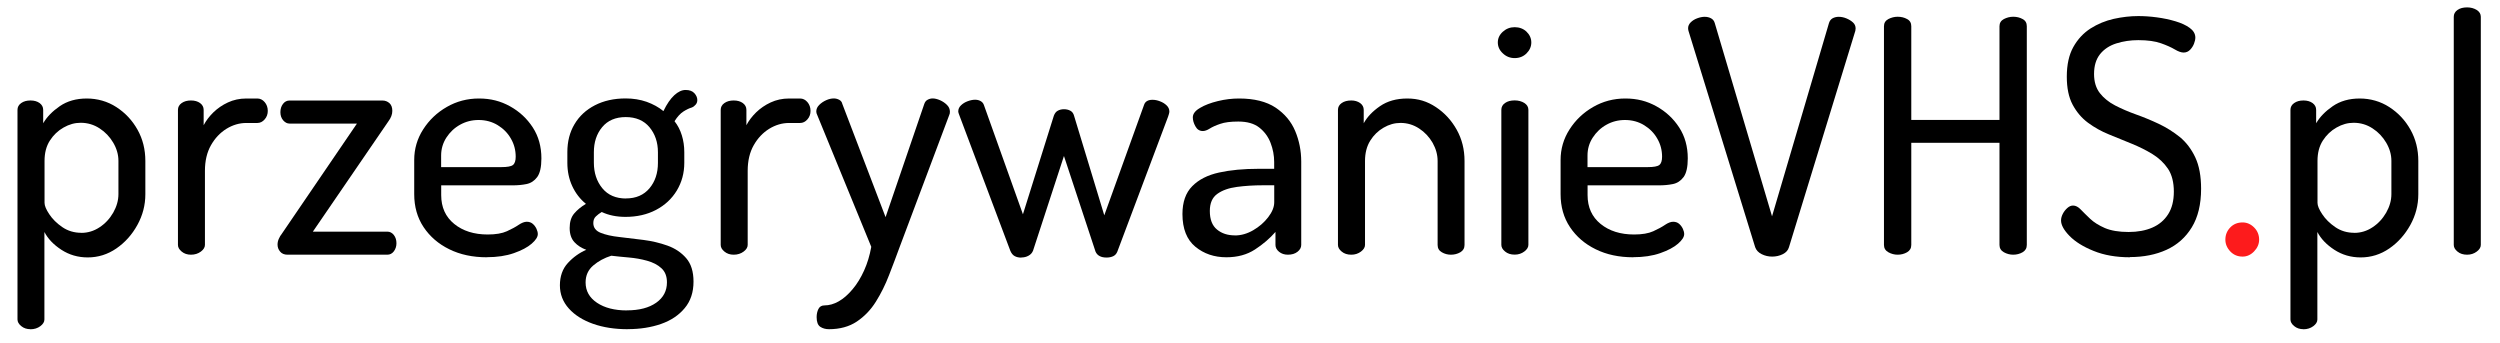<?xml version="1.0" encoding="UTF-8"?>
<svg id="Warstwa_1" data-name="Warstwa 1" xmlns="http://www.w3.org/2000/svg" viewBox="0 0 368.77 50.58">
  <defs>
    <style>
      .cls-1 {
        fill: #fd1b1c;
      }
    </style>
  </defs>
  <path d="m4.5,48.56c-.54,0-1-.15-1.37-.46-.37-.3-.55-.63-.55-.98v-30.91c0-.42.18-.75.55-1.01.37-.26.82-.38,1.37-.38s.99.13,1.34.38c.35.26.53.59.53,1.01v1.97c.54-.93,1.36-1.77,2.45-2.52,1.09-.75,2.42-1.13,3.98-1.13s3.06.42,4.37,1.27c1.31.85,2.35,1.96,3.12,3.34.77,1.38,1.15,2.91,1.15,4.61v4.9c0,1.6-.39,3.11-1.18,4.54-.78,1.42-1.82,2.58-3.1,3.46-1.28.88-2.69,1.32-4.22,1.32-1.44,0-2.74-.38-3.89-1.13-1.15-.75-1.98-1.62-2.5-2.62v12.91c0,.35-.2.68-.6.98-.4.3-.89.46-1.46.46Zm7.49-14.21c.96,0,1.86-.27,2.69-.82.83-.54,1.5-1.26,2.02-2.16.51-.9.77-1.81.77-2.74v-4.9c0-.93-.26-1.82-.77-2.69-.51-.86-1.18-1.57-2.02-2.11-.83-.54-1.76-.82-2.78-.82-.86,0-1.7.23-2.52.7-.82.46-1.49,1.1-2.02,1.92-.53.82-.79,1.82-.79,3v6.19c0,.42.23.98.7,1.68.46.7,1.1,1.34,1.92,1.9.82.56,1.75.84,2.81.84Z"/>
  <path d="m28.17,37.57c-.54,0-1-.15-1.37-.46-.37-.3-.55-.63-.55-.98v-19.92c0-.42.18-.75.55-1.01.37-.26.82-.38,1.37-.38s.99.13,1.34.38c.35.26.53.59.53,1.01v2.26c.35-.67.83-1.3,1.44-1.9.61-.59,1.32-1.08,2.14-1.46.82-.38,1.72-.58,2.71-.58h1.63c.42,0,.78.18,1.08.53.3.35.46.78.46,1.3,0,.48-.15.9-.46,1.25-.3.35-.66.53-1.08.53h-1.63c-1.02,0-2,.29-2.93.86-.93.58-1.69,1.38-2.28,2.42-.59,1.04-.89,2.3-.89,3.77v10.94c0,.35-.2.68-.6.98-.4.3-.89.46-1.46.46Z"/>
  <path d="m42.42,37.57c-.48,0-.85-.15-1.1-.46-.26-.3-.38-.65-.38-1.03,0-.29.06-.58.19-.86.13-.29.27-.53.43-.72l11.09-16.27h-9.94c-.35,0-.66-.16-.94-.48-.27-.32-.41-.72-.41-1.2s.13-.89.38-1.22c.26-.34.58-.5.96-.5h13.73c.38,0,.72.13,1.01.38.29.26.43.64.43,1.15s-.19,1.02-.58,1.54l-11.14,16.27h10.99c.38,0,.7.17.96.5.26.34.38.74.38,1.22,0,.45-.13.84-.38,1.18-.26.34-.58.5-.96.5h-14.74Z"/>
  <path d="m71.8,37.95c-2.08,0-3.92-.39-5.52-1.18-1.6-.78-2.86-1.87-3.79-3.26-.93-1.39-1.39-3.02-1.39-4.87v-5.04c0-1.63.44-3.14,1.32-4.51.88-1.38,2.04-2.48,3.48-3.31,1.44-.83,3.02-1.25,4.75-1.25s3.19.38,4.58,1.15c1.39.77,2.51,1.81,3.36,3.12.85,1.31,1.27,2.83,1.27,4.56,0,1.28-.21,2.2-.62,2.76-.42.56-.94.9-1.58,1.03-.64.13-1.31.19-2.02.19h-10.56v1.44c0,1.79.64,3.21,1.92,4.25,1.28,1.04,2.93,1.56,4.94,1.56,1.18,0,2.13-.16,2.83-.48.7-.32,1.28-.63,1.73-.94.45-.3.85-.46,1.2-.46s.65.1.89.31c.24.21.42.46.55.74.13.29.19.54.19.77,0,.42-.3.89-.91,1.42-.61.53-1.48.99-2.62,1.39-1.14.4-2.47.6-4.01.6Zm-6.72-13.3h8.88c.86,0,1.43-.1,1.7-.31.27-.21.41-.62.41-1.22,0-.96-.23-1.85-.7-2.66-.46-.82-1.11-1.48-1.94-1.99-.83-.51-1.78-.77-2.83-.77-.99,0-1.9.23-2.74.7-.83.46-1.5,1.1-2.02,1.9-.51.8-.77,1.68-.77,2.64v1.73Z"/>
  <path d="m92.58,48.56c-1.89,0-3.58-.26-5.09-.79-1.5-.53-2.7-1.28-3.58-2.26-.88-.98-1.32-2.12-1.32-3.43s.39-2.44,1.18-3.29c.78-.85,1.69-1.5,2.71-1.94-.7-.26-1.29-.63-1.75-1.13-.46-.5-.7-1.19-.7-2.09s.22-1.61.67-2.14c.45-.53,1.02-1,1.73-1.42-.86-.7-1.54-1.58-2.02-2.62-.48-1.04-.72-2.18-.72-3.43v-1.58c0-1.57.35-2.94,1.06-4.13.7-1.18,1.7-2.11,3-2.78,1.3-.67,2.81-1.01,4.54-1.01,1.12,0,2.15.17,3.1.5.94.34,1.77.79,2.47,1.37.51-1.06,1.05-1.84,1.61-2.35.56-.51,1.11-.77,1.66-.77.58,0,1.01.16,1.3.48.29.32.43.66.43,1.01,0,.26-.08.48-.24.67-.16.19-.35.34-.58.43-.35.1-.76.29-1.22.58-.46.29-.9.77-1.32,1.44.48.61.84,1.3,1.08,2.09.24.78.36,1.61.36,2.47v1.58c0,1.5-.37,2.86-1.1,4.08-.74,1.22-1.76,2.17-3.07,2.86-1.31.69-2.82,1.03-4.51,1.03-1.31,0-2.48-.24-3.5-.72-.32.19-.61.41-.86.65-.26.24-.38.57-.38.98,0,.67.36,1.15,1.08,1.44.72.29,1.64.5,2.76.62,1.12.13,2.3.27,3.55.43,1.25.16,2.43.44,3.55.84,1.12.4,2.04,1.02,2.76,1.85.72.83,1.08,1.98,1.08,3.46,0,1.57-.43,2.87-1.3,3.91-.86,1.04-2.02,1.82-3.48,2.33-1.46.51-3.1.77-4.92.77Zm-.1-2.78c1.82,0,3.26-.38,4.32-1.13,1.06-.75,1.58-1.75,1.58-3,0-.9-.27-1.59-.82-2.09-.54-.5-1.25-.86-2.11-1.1-.86-.24-1.77-.4-2.71-.48-.94-.08-1.8-.17-2.57-.26-1.02.32-1.91.8-2.66,1.44-.75.64-1.13,1.47-1.13,2.5,0,1.25.56,2.25,1.68,3,1.12.75,2.59,1.13,4.42,1.13Zm-.14-16.51c1.47,0,2.62-.5,3.46-1.49.83-.99,1.25-2.24,1.25-3.74v-1.58c0-1.47-.42-2.7-1.25-3.7-.83-.99-2-1.49-3.5-1.49s-2.66.5-3.48,1.49c-.82.99-1.22,2.22-1.22,3.7v1.54c0,1.5.42,2.76,1.25,3.77.83,1.01,2,1.51,3.5,1.51Z"/>
  <path d="m108.23,37.57c-.54,0-1-.15-1.37-.46-.37-.3-.55-.63-.55-.98v-19.92c0-.42.18-.75.55-1.01.37-.26.82-.38,1.37-.38s.99.13,1.34.38c.35.26.53.59.53,1.01v2.26c.35-.67.83-1.3,1.44-1.9.61-.59,1.32-1.08,2.14-1.46.82-.38,1.72-.58,2.71-.58h1.63c.42,0,.78.18,1.08.53.3.35.46.78.46,1.3,0,.48-.15.9-.46,1.25-.3.35-.66.53-1.08.53h-1.63c-1.02,0-2,.29-2.93.86-.93.58-1.69,1.38-2.28,2.42-.59,1.04-.89,2.3-.89,3.77v10.94c0,.35-.2.68-.6.98-.4.3-.89.46-1.46.46Z"/>
  <path d="m122.29,48.56c-.51,0-.94-.12-1.3-.36-.35-.24-.53-.71-.53-1.42,0-.45.09-.85.26-1.2.18-.35.47-.53.89-.53.7,0,1.41-.2,2.11-.6.7-.4,1.38-.99,2.04-1.78.66-.78,1.22-1.7,1.7-2.76s.83-2.22,1.06-3.5l-7.97-19.44c-.1-.19-.14-.37-.14-.53,0-.35.14-.67.43-.96s.63-.52,1.03-.7c.4-.18.78-.26,1.13-.26.26,0,.51.06.77.19.26.13.42.34.48.62l6.38,16.7,5.71-16.7c.1-.29.26-.5.5-.62.24-.13.49-.19.74-.19.32,0,.68.09,1.08.26.4.18.74.41,1.03.7.29.29.43.62.43,1.01,0,.19-.03.35-.1.48l-7.34,19.54c-.48,1.31-.99,2.67-1.54,4.08-.54,1.41-1.19,2.71-1.94,3.91-.75,1.2-1.69,2.18-2.81,2.93s-2.5,1.13-4.13,1.13Z"/>
  <path d="m150.66,38c-.38,0-.71-.07-.98-.22-.27-.14-.49-.41-.65-.79l-7.44-19.78c-.06-.16-.12-.31-.17-.46s-.07-.25-.07-.31c0-.35.14-.66.41-.91.27-.26.6-.46.98-.6.38-.14.75-.22,1.1-.22.29,0,.55.06.79.19.24.13.41.32.5.58l5.76,16.13,4.56-14.54c.13-.35.32-.6.58-.74.26-.14.56-.22.91-.22s.66.07.94.22c.27.14.46.39.55.74l4.46,14.69,5.86-16.27c.16-.51.58-.77,1.25-.77.35,0,.72.07,1.1.22.38.14.71.34.98.6.27.26.41.56.41.91,0,.1-.02.22-.07.38-.05.16-.09.29-.12.38l-7.49,19.92c-.13.32-.34.54-.62.67-.29.13-.61.19-.96.19-.42,0-.76-.07-1.03-.22-.27-.14-.47-.36-.6-.65l-4.66-14.11-4.56,13.97c-.13.32-.35.57-.67.74-.32.18-.67.26-1.06.26Z"/>
  <path d="m180.9,37.95c-1.79,0-3.32-.52-4.58-1.56-1.26-1.04-1.9-2.65-1.9-4.82,0-1.76.48-3.13,1.44-4.1.96-.98,2.28-1.65,3.96-2.02,1.68-.37,3.62-.55,5.83-.55h2.3v-1.01c0-.96-.18-1.9-.53-2.81-.35-.91-.9-1.66-1.66-2.26-.75-.59-1.78-.89-3.1-.89-1.12,0-2.01.11-2.66.34-.66.22-1.18.46-1.56.7-.38.24-.72.36-1.01.36-.48,0-.85-.23-1.1-.7-.26-.46-.38-.9-.38-1.32,0-.51.35-.98,1.06-1.39.7-.42,1.58-.75,2.64-1.01,1.06-.26,2.1-.38,3.12-.38,2.24,0,4.03.45,5.38,1.34,1.34.9,2.31,2.05,2.9,3.46.59,1.41.89,2.91.89,4.51v12.29c0,.38-.18.72-.55,1.01-.37.29-.84.43-1.42.43-.51,0-.94-.14-1.3-.43-.35-.29-.53-.62-.53-1.01v-1.92c-.83.96-1.84,1.82-3.02,2.59-1.18.77-2.59,1.15-4.22,1.15Zm1.25-3.22c.93,0,1.83-.26,2.71-.77.88-.51,1.62-1.15,2.21-1.92.59-.77.89-1.5.89-2.21v-2.5h-1.68c-1.34,0-2.62.08-3.82.24-1.2.16-2.17.5-2.9,1.03-.74.53-1.1,1.37-1.1,2.52,0,1.25.35,2.16,1.06,2.74.7.58,1.58.86,2.64.86Z"/>
  <path d="m199.33,37.57c-.58,0-1.05-.15-1.42-.46-.37-.3-.55-.63-.55-.98v-19.92c0-.42.18-.75.55-1.01.37-.26.84-.38,1.42-.38.51,0,.94.13,1.3.38.35.26.53.59.53,1.01v1.97c.51-.93,1.31-1.77,2.4-2.52,1.09-.75,2.43-1.13,4.03-1.13s2.94.42,4.22,1.27c1.28.85,2.3,1.96,3.07,3.34.77,1.38,1.15,2.91,1.15,4.61v12.38c0,.48-.21.84-.62,1.08-.42.24-.88.36-1.39.36-.48,0-.93-.12-1.34-.36-.42-.24-.62-.6-.62-1.08v-12.38c0-.93-.25-1.82-.74-2.69-.5-.86-1.16-1.57-1.99-2.11-.83-.54-1.74-.82-2.74-.82-.86,0-1.7.23-2.5.7-.8.46-1.46,1.1-1.97,1.92-.51.82-.77,1.82-.77,3v12.38c0,.35-.2.68-.6.98-.4.3-.87.46-1.42.46Z"/>
  <path d="m223.43,8.57c-.67,0-1.26-.23-1.75-.7-.5-.46-.74-1-.74-1.61s.25-1.14.74-1.58c.5-.45,1.08-.67,1.75-.67s1.29.22,1.75.67c.46.45.7.98.7,1.58s-.23,1.14-.7,1.61c-.46.46-1.05.7-1.75.7Zm0,28.99c-.58,0-1.05-.15-1.42-.46-.37-.3-.55-.63-.55-.98v-19.92c0-.42.18-.75.55-1.01.37-.26.84-.38,1.42-.38.54,0,1.02.13,1.42.38.4.26.6.59.6,1.01v19.92c0,.35-.2.68-.6.98-.4.3-.87.46-1.42.46Z"/>
  <path d="m240.9,37.95c-2.08,0-3.92-.39-5.52-1.18-1.6-.78-2.86-1.87-3.79-3.26-.93-1.39-1.39-3.02-1.39-4.87v-5.04c0-1.63.44-3.14,1.32-4.51.88-1.38,2.04-2.48,3.48-3.31,1.44-.83,3.02-1.25,4.75-1.25s3.19.38,4.58,1.15c1.39.77,2.51,1.81,3.36,3.12.85,1.31,1.27,2.83,1.27,4.56,0,1.28-.21,2.2-.62,2.76-.42.56-.94.9-1.58,1.03-.64.13-1.31.19-2.02.19h-10.56v1.44c0,1.79.64,3.21,1.92,4.25,1.28,1.04,2.93,1.56,4.94,1.56,1.18,0,2.13-.16,2.83-.48.7-.32,1.28-.63,1.73-.94.45-.3.85-.46,1.2-.46s.65.1.89.31c.24.21.42.46.55.74s.19.54.19.77c0,.42-.3.89-.91,1.42-.61.53-1.48.99-2.62,1.39-1.14.4-2.47.6-4.01.6Zm-6.72-13.3h8.88c.86,0,1.43-.1,1.7-.31.27-.21.41-.62.41-1.22,0-.96-.23-1.85-.7-2.66-.46-.82-1.11-1.48-1.94-1.99-.83-.51-1.78-.77-2.83-.77-.99,0-1.9.23-2.74.7-.83.46-1.5,1.1-2.02,1.9s-.77,1.68-.77,2.64v1.73Z"/>
  <path d="m261.4,37.85c-.54,0-1.06-.12-1.54-.36s-.8-.58-.96-1.03l-9.84-31.92c-.03-.13-.05-.26-.05-.38,0-.32.13-.61.38-.86.26-.26.58-.46.96-.6.38-.14.75-.22,1.1-.22s.66.07.94.22c.27.14.46.38.55.7l8.45,28.51,8.4-28.51c.1-.32.27-.55.53-.7.26-.14.56-.22.91-.22.38,0,.77.08,1.15.24.38.16.7.36.96.6.26.24.38.54.38.89,0,.03,0,.08-.02.14-.02.06-.02.13-.02.19l-9.79,31.92c-.13.45-.43.79-.91,1.03-.48.24-1.01.36-1.58.36Z"/>
  <path d="m279.92,37.57c-.48,0-.94-.12-1.37-.36-.43-.24-.65-.6-.65-1.08V3.87c0-.48.22-.83.65-1.06.43-.22.89-.34,1.37-.34.51,0,.98.11,1.39.34.42.22.62.58.62,1.06v13.82h13.01V3.87c0-.48.22-.83.65-1.06.43-.22.89-.34,1.37-.34.51,0,.98.11,1.39.34.42.22.62.58.62,1.06v32.26c0,.48-.21.84-.62,1.08-.42.24-.88.36-1.39.36-.48,0-.94-.12-1.37-.36-.43-.24-.65-.6-.65-1.08v-15.07h-13.01v15.07c0,.48-.21.84-.62,1.08-.42.24-.88.36-1.39.36Z"/>
  <path d="m314.2,37.95c-2.05,0-3.84-.31-5.38-.94-1.54-.62-2.72-1.36-3.55-2.21-.83-.85-1.25-1.61-1.25-2.28,0-.32.09-.65.26-.98s.4-.62.67-.86c.27-.24.55-.36.84-.36.38,0,.76.19,1.13.58.37.38.83.84,1.39,1.37.56.53,1.29.98,2.18,1.37.9.38,2.06.58,3.5.58,1.34,0,2.51-.22,3.5-.65.99-.43,1.77-1.09,2.33-1.97.56-.88.84-1.99.84-3.34s-.29-2.5-.86-3.36c-.58-.86-1.34-1.58-2.28-2.16-.94-.58-1.97-1.09-3.07-1.54-1.1-.45-2.22-.9-3.36-1.37-1.14-.46-2.17-1.04-3.1-1.73-.93-.69-1.68-1.58-2.26-2.66-.58-1.09-.86-2.46-.86-4.13,0-1.76.32-3.22.96-4.37.64-1.15,1.49-2.06,2.54-2.74,1.06-.67,2.2-1.14,3.43-1.42,1.23-.27,2.44-.41,3.62-.41.86,0,1.78.06,2.74.19.96.13,1.87.32,2.74.58.86.26,1.57.58,2.11.98.54.4.82.87.82,1.42,0,.26-.06.55-.19.89s-.32.64-.58.91c-.26.27-.58.41-.96.41-.35,0-.78-.15-1.3-.46-.51-.3-1.19-.61-2.04-.91s-1.96-.46-3.34-.46c-1.15,0-2.23.16-3.24.48-1.01.32-1.81.85-2.4,1.58-.59.74-.89,1.71-.89,2.93,0,1.15.29,2.1.86,2.83.58.74,1.33,1.34,2.26,1.82s1.95.92,3.07,1.32c1.12.4,2.24.86,3.36,1.39,1.12.53,2.15,1.18,3.1,1.94.94.77,1.7,1.77,2.28,3,.58,1.23.86,2.78.86,4.63,0,2.3-.46,4.2-1.37,5.69-.91,1.49-2.15,2.59-3.72,3.31-1.57.72-3.38,1.08-5.42,1.08Z"/>
  <path class="cls-1" d="m330.8,37.85c-.74,0-1.34-.26-1.82-.77-.48-.51-.72-1.09-.72-1.73,0-.7.24-1.3.72-1.8.48-.5,1.09-.74,1.82-.74.64,0,1.21.25,1.7.74s.74,1.1.74,1.8c0,.64-.25,1.22-.74,1.73s-1.06.77-1.7.77Z"/>
  <path d="m339.78,48.56c-.54,0-1-.15-1.37-.46-.37-.3-.55-.63-.55-.98v-30.91c0-.42.18-.75.55-1.01.37-.26.82-.38,1.37-.38s.99.13,1.34.38c.35.26.53.59.53,1.01v1.97c.54-.93,1.36-1.77,2.45-2.52,1.09-.75,2.42-1.13,3.98-1.13s3.06.42,4.37,1.27c1.31.85,2.35,1.96,3.12,3.34.77,1.38,1.15,2.91,1.15,4.61v4.9c0,1.6-.39,3.11-1.18,4.54-.79,1.42-1.82,2.58-3.1,3.46-1.28.88-2.69,1.32-4.22,1.32-1.44,0-2.74-.38-3.89-1.13-1.15-.75-1.98-1.62-2.5-2.62v12.91c0,.35-.2.68-.6.98-.4.3-.89.46-1.46.46Zm7.49-14.21c.96,0,1.86-.27,2.69-.82.83-.54,1.5-1.26,2.02-2.16.51-.9.77-1.81.77-2.74v-4.9c0-.93-.26-1.82-.77-2.69-.51-.86-1.18-1.57-2.02-2.11-.83-.54-1.76-.82-2.78-.82-.86,0-1.7.23-2.52.7-.82.46-1.49,1.1-2.02,1.92-.53.82-.79,1.82-.79,3v6.19c0,.42.23.98.7,1.68.46.7,1.1,1.34,1.92,1.9.82.56,1.75.84,2.81.84Z"/>
  <path d="m363.92,37.57c-.58,0-1.05-.15-1.42-.46-.37-.3-.55-.63-.55-.98V2.48c0-.42.18-.75.55-1.01.37-.26.84-.38,1.42-.38.54,0,1.01.13,1.42.38.4.26.6.59.6,1.01v33.65c0,.35-.2.68-.6.98-.4.3-.87.46-1.42.46Z"/>
</svg>